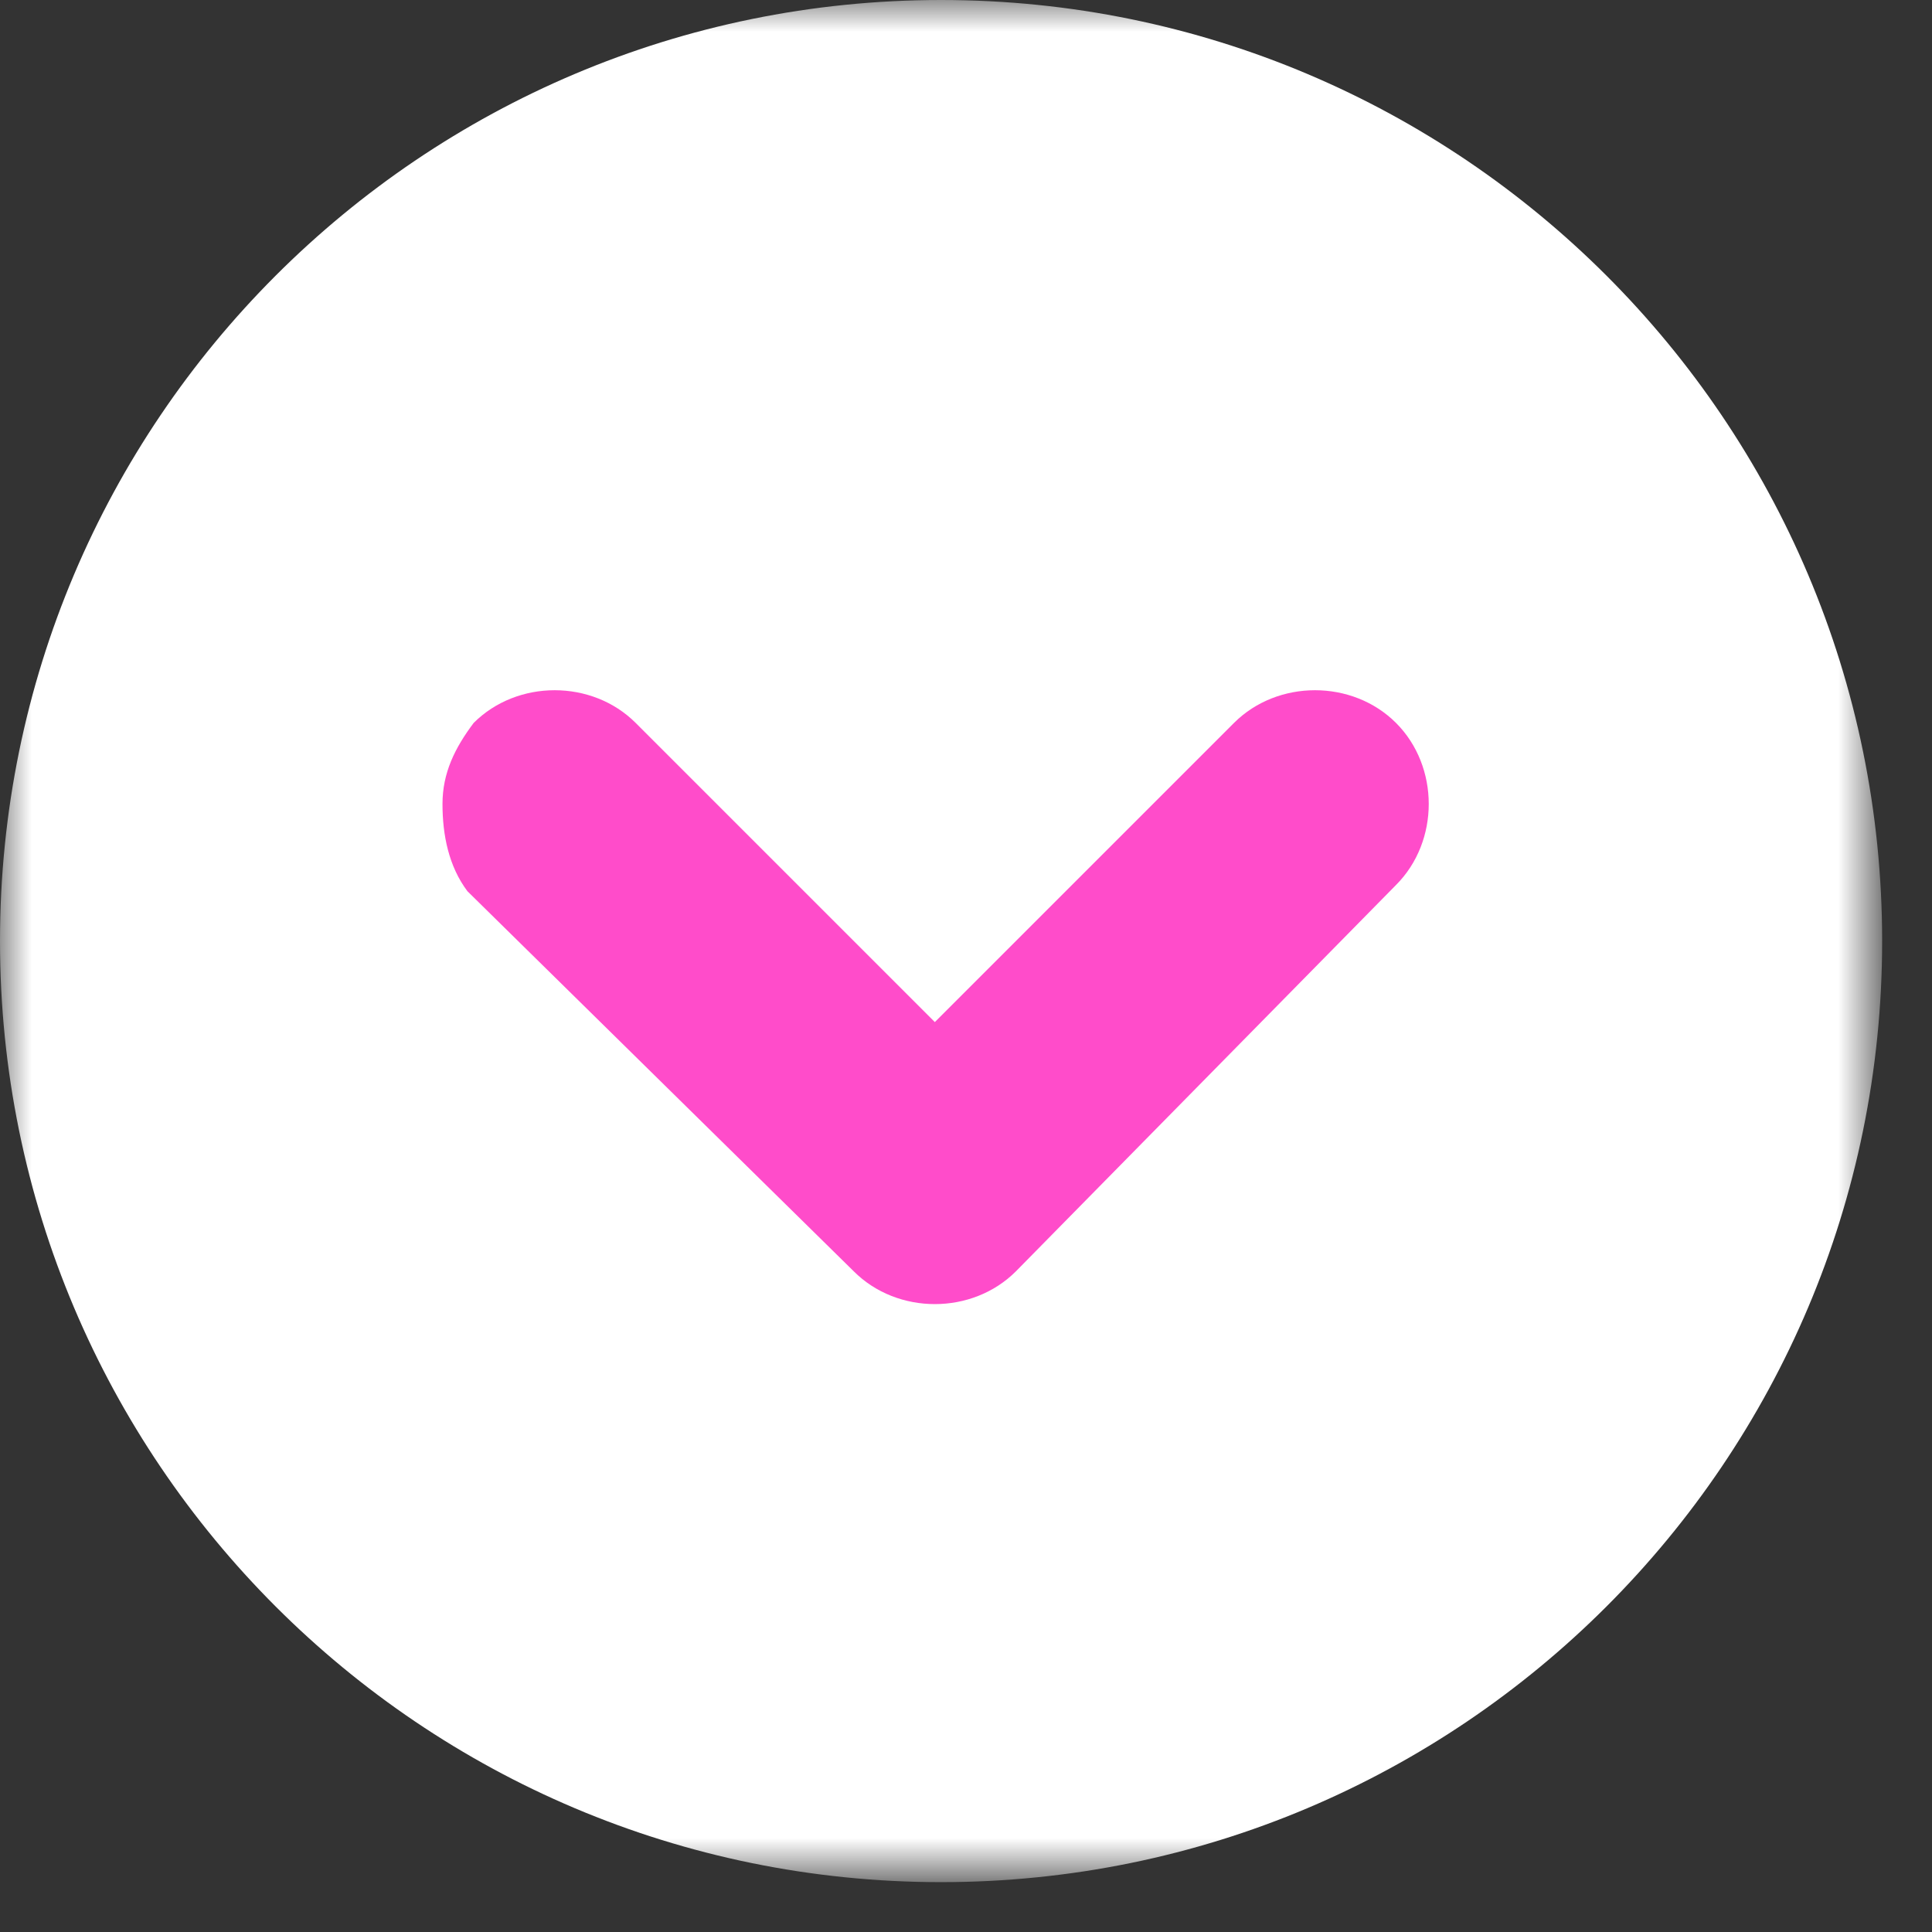<svg width="31" height="31" viewBox="0 0 31 31" fill="none" xmlns="http://www.w3.org/2000/svg">
<rect x="0" y="0" width="31" height="31" fill="#333333" stroke="none"/>
<g clip-path="url(#clip0_2894_2)">
<mask id="mask0_2894_2" style="mask-type:luminance" maskUnits="userSpaceOnUse" x="0" y="0" width="31" height="31">
<path d="M30.1 0H0V30.1H30.1V0Z" fill="white"/>
</mask>
<g mask="url(#mask0_2894_2)">
<path d="M15.1 30.2C23.439 30.2 30.2 23.439 30.2 15.1C30.2 6.761 23.439 0 15.1 0C6.761 0 0 6.761 0 15.1C0 23.439 6.761 30.2 15.1 30.2Z" fill="white"/>
<path d="M7.1 12.9C7.1 12.4 7.3 12 7.6 11.6C8.3 10.9 9.5 10.9 10.2 11.6L15 16.4L19.8 11.6C20.5 10.9 21.7 10.9 22.4 11.6C23.1 12.3 23.1 13.5 22.4 14.2L16.3 20.4C15.6 21.1 14.4 21.1 13.7 20.4L7.5 14.3C7.2 13.9 7.1 13.4 7.1 12.9Z" fill="#FF4CCA"/>
</g>
</g>
<defs>
<clipPath id="clip0_2894_2">
<rect width="31" height="31" fill="white"/>
</clipPath>
</defs>
</svg>
